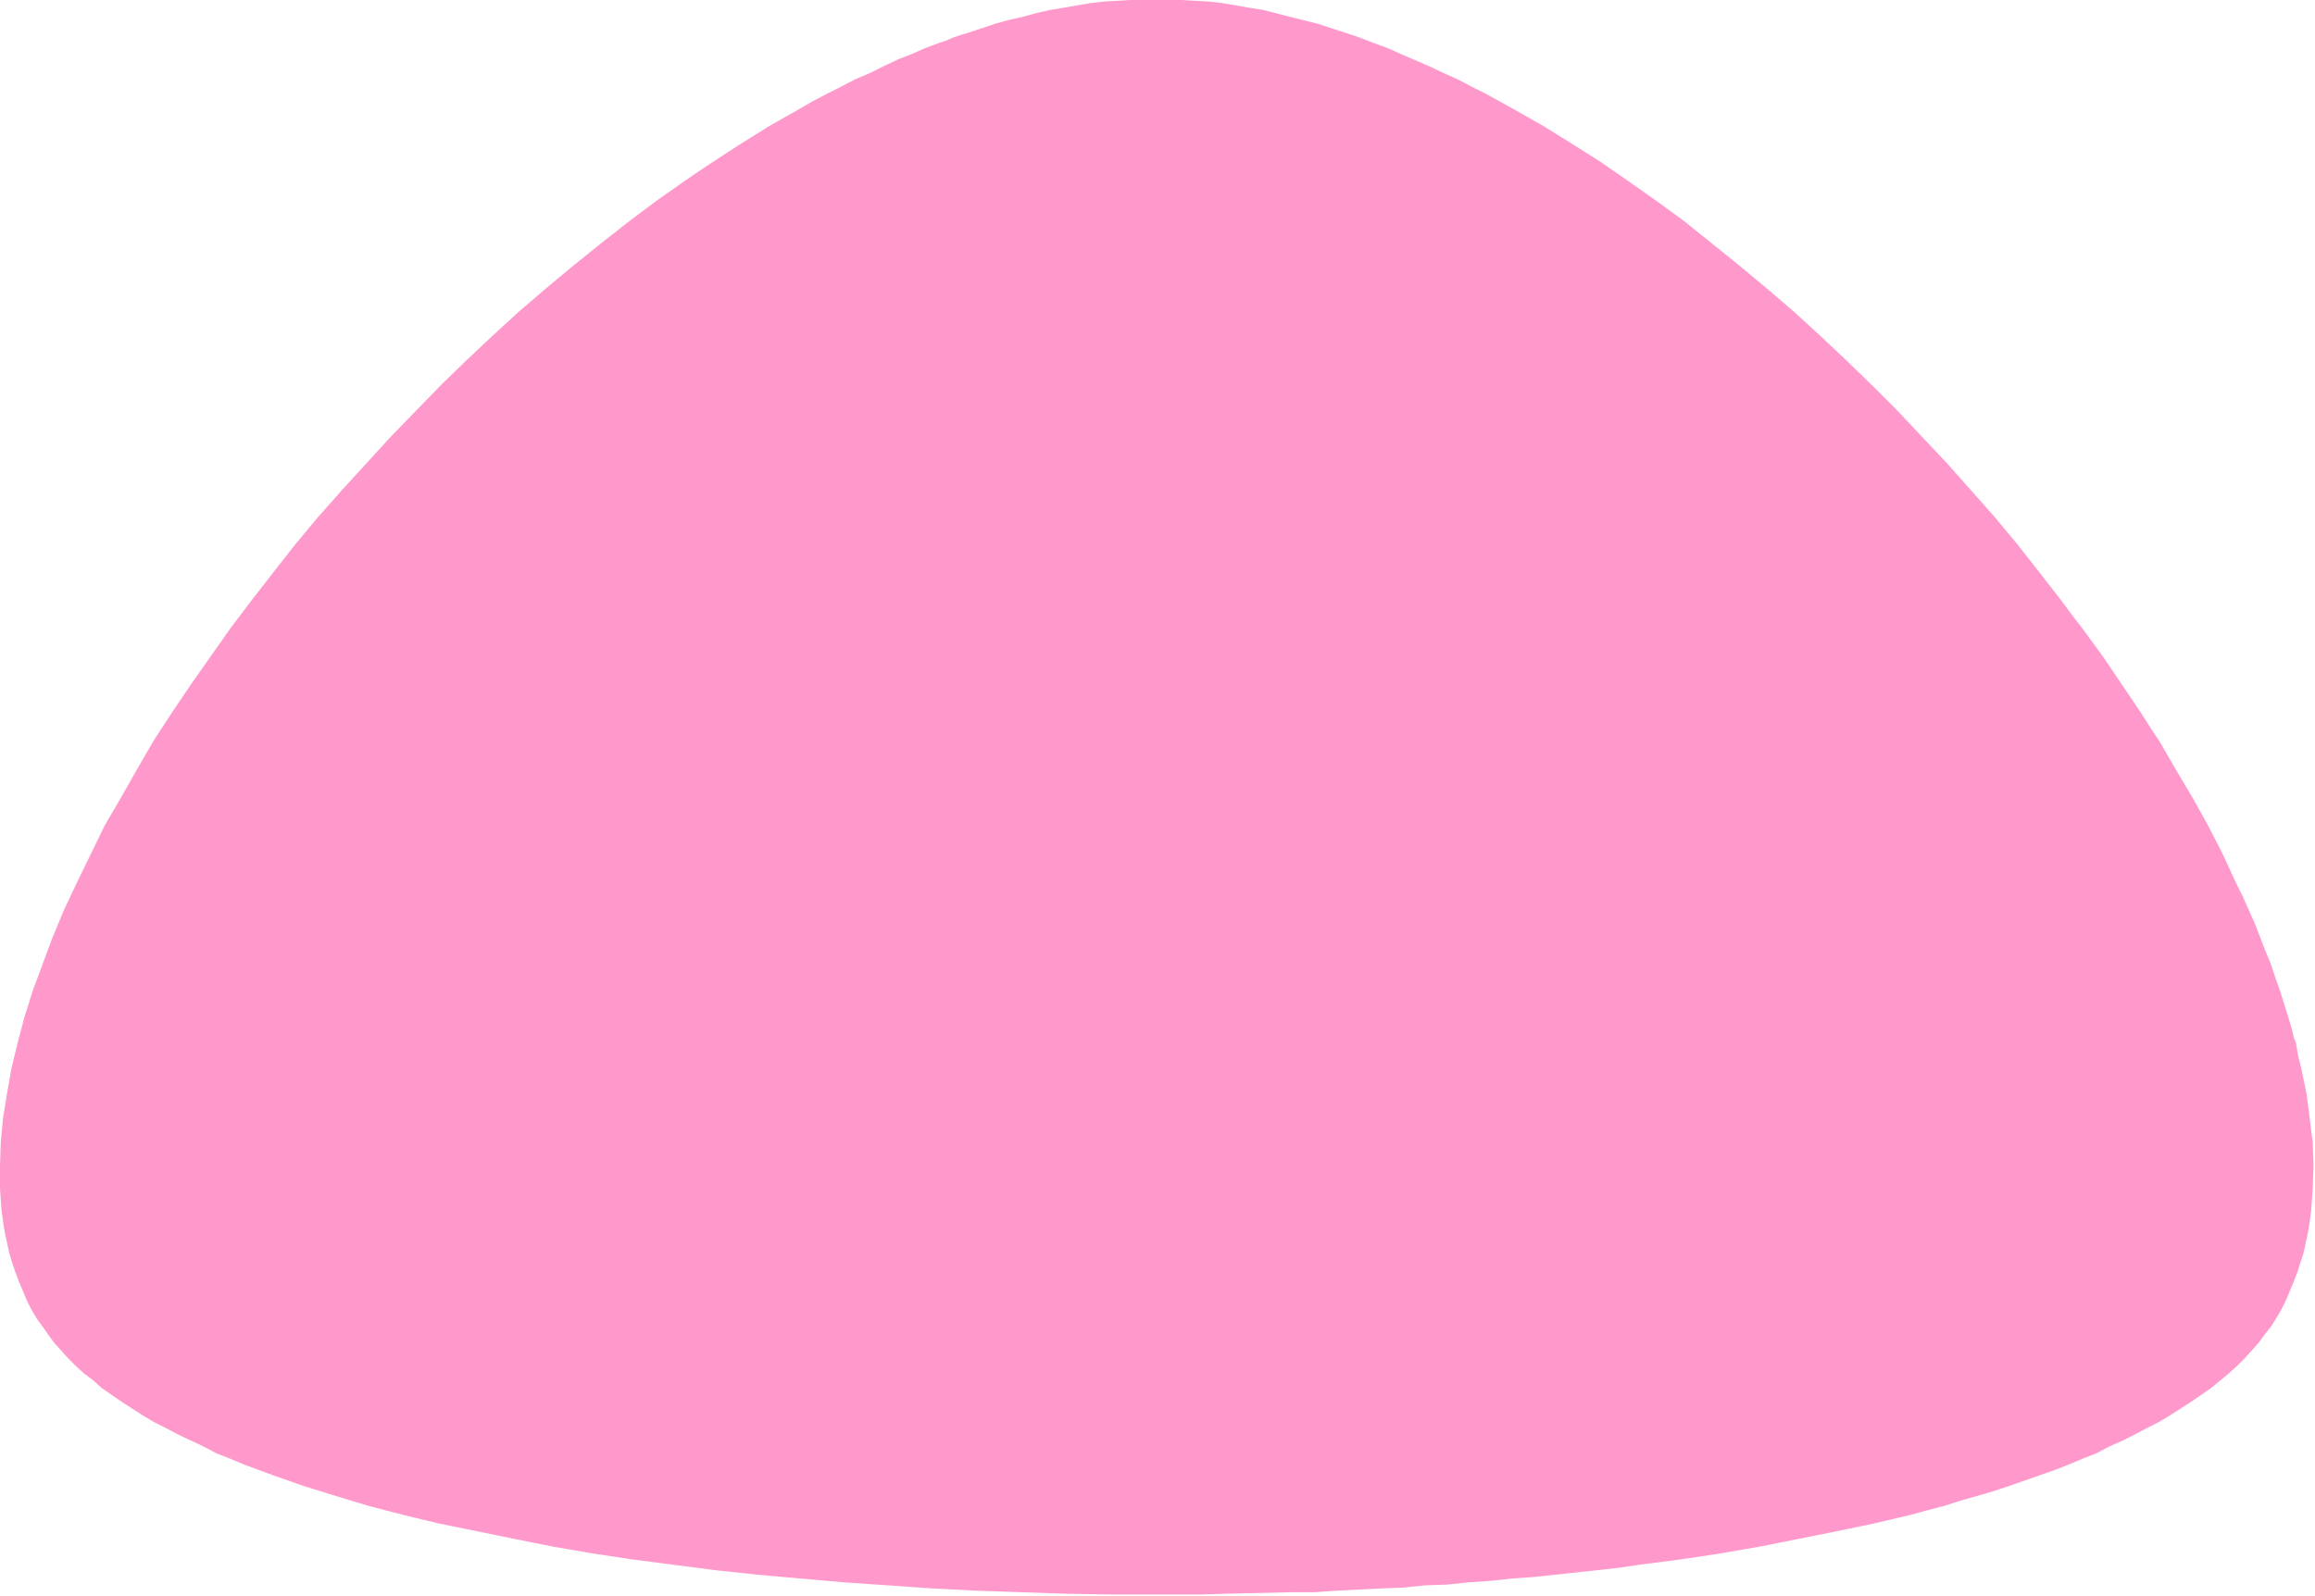 <svg xmlns="http://www.w3.org/2000/svg" fill-rule="evenodd" height="338.218" preserveAspectRatio="none" stroke-linecap="round" viewBox="0 0 3035 2093" width="490.455"><style>.brush0{fill:#fff}.pen0{stroke:#000;stroke-width:1;stroke-linejoin:round}</style><path style="stroke:none;fill:#f9c" d="m71 1761-8-11-7-10-8-11-7-12-6-12-5-12-5-12-5-13-4-12-4-13-3-14-3-14-2-13-2-15-1-14-1-15v-29l1-31 3-32 5-31 6-34 8-33 9-34 11-35 13-35 13-35 15-36 17-36 18-37 18-37 21-36 21-37 22-38 24-37 25-37 26-37 26-37 28-37 28-36 29-37 30-36 31-35 32-35 32-35 33-34 33-34 34-33 34-32 35-32 35-30 36-30 36-29 37-29 36-27 37-26 19-13 18-12 37-24 37-23 37-21 19-11 19-10 18-9 19-10 19-8 18-9 19-9 18-7 18-8 19-7 9-3 9-4 9-3 10-3 18-6 18-6 18-5 18-4 18-5 18-4 18-3 17-3 18-3 17-2 18-1 17-1 18-1h33l17 1 17 1 18 1 17 2 18 3 17 3 19 3 35 9 36 9 37 12 18 6 18 7 19 7 18 8 37 16 19 9 18 8 19 10 18 9 38 21 37 21 37 23 38 24 36 25 37 26 37 27 36 29 36 29 36 30 35 30 35 32 17 16 17 16 34 33 34 34 32 34 33 35 31 35 16 18 15 17 30 36 29 37 14 18 7 9 7 9 14 19 14 18 27 37 25 37 25 37 12 19 12 18 11 19 11 19 22 37 20 36 19 37 17 37 9 18 8 18 8 18 7 18 7 18 7 17 6 18 6 17 11 35 5 17 2 9 3 8 3 17 4 16 7 34 2 16 2 15 2 17 2 15 1 31-1 29-2 29-2 15-2 13-3 14-3 14-8 25-5 13-5 12-5 12-6 12-7 12-7 11-8 10-8 11-9 10-9 10-10 10-11 10-23 19-13 9-13 9-14 9-14 9-15 9-16 8-15 8-16 8-18 8-17 9-18 7-19 8-18 7-20 7-20 7-20 7-21 7-21 6-21 6-22 7-23 6-22 6-47 11-24 5-24 5-25 5-25 5-50 10-52 9-26 4-27 4-54 7-27 4-27 3-56 6-28 3-28 2-28 3-29 2-29 3-29 1-29 3-28 1-59 3-29 2h-30l-88 2-30 1h-118l-59-1-59-2-59-2-59-3-57-4-58-4-57-5-56-5-56-6-54-7-54-7-53-8-52-9-50-10-49-10-49-10-46-11-46-12-43-13-42-13-40-14-38-14-19-8-18-7-17-9-17-8-17-8-15-8-16-8-15-9-14-9-14-9-13-9-13-9-11-10-12-9-11-10-10-10-9-10-9-10z"/></svg>
